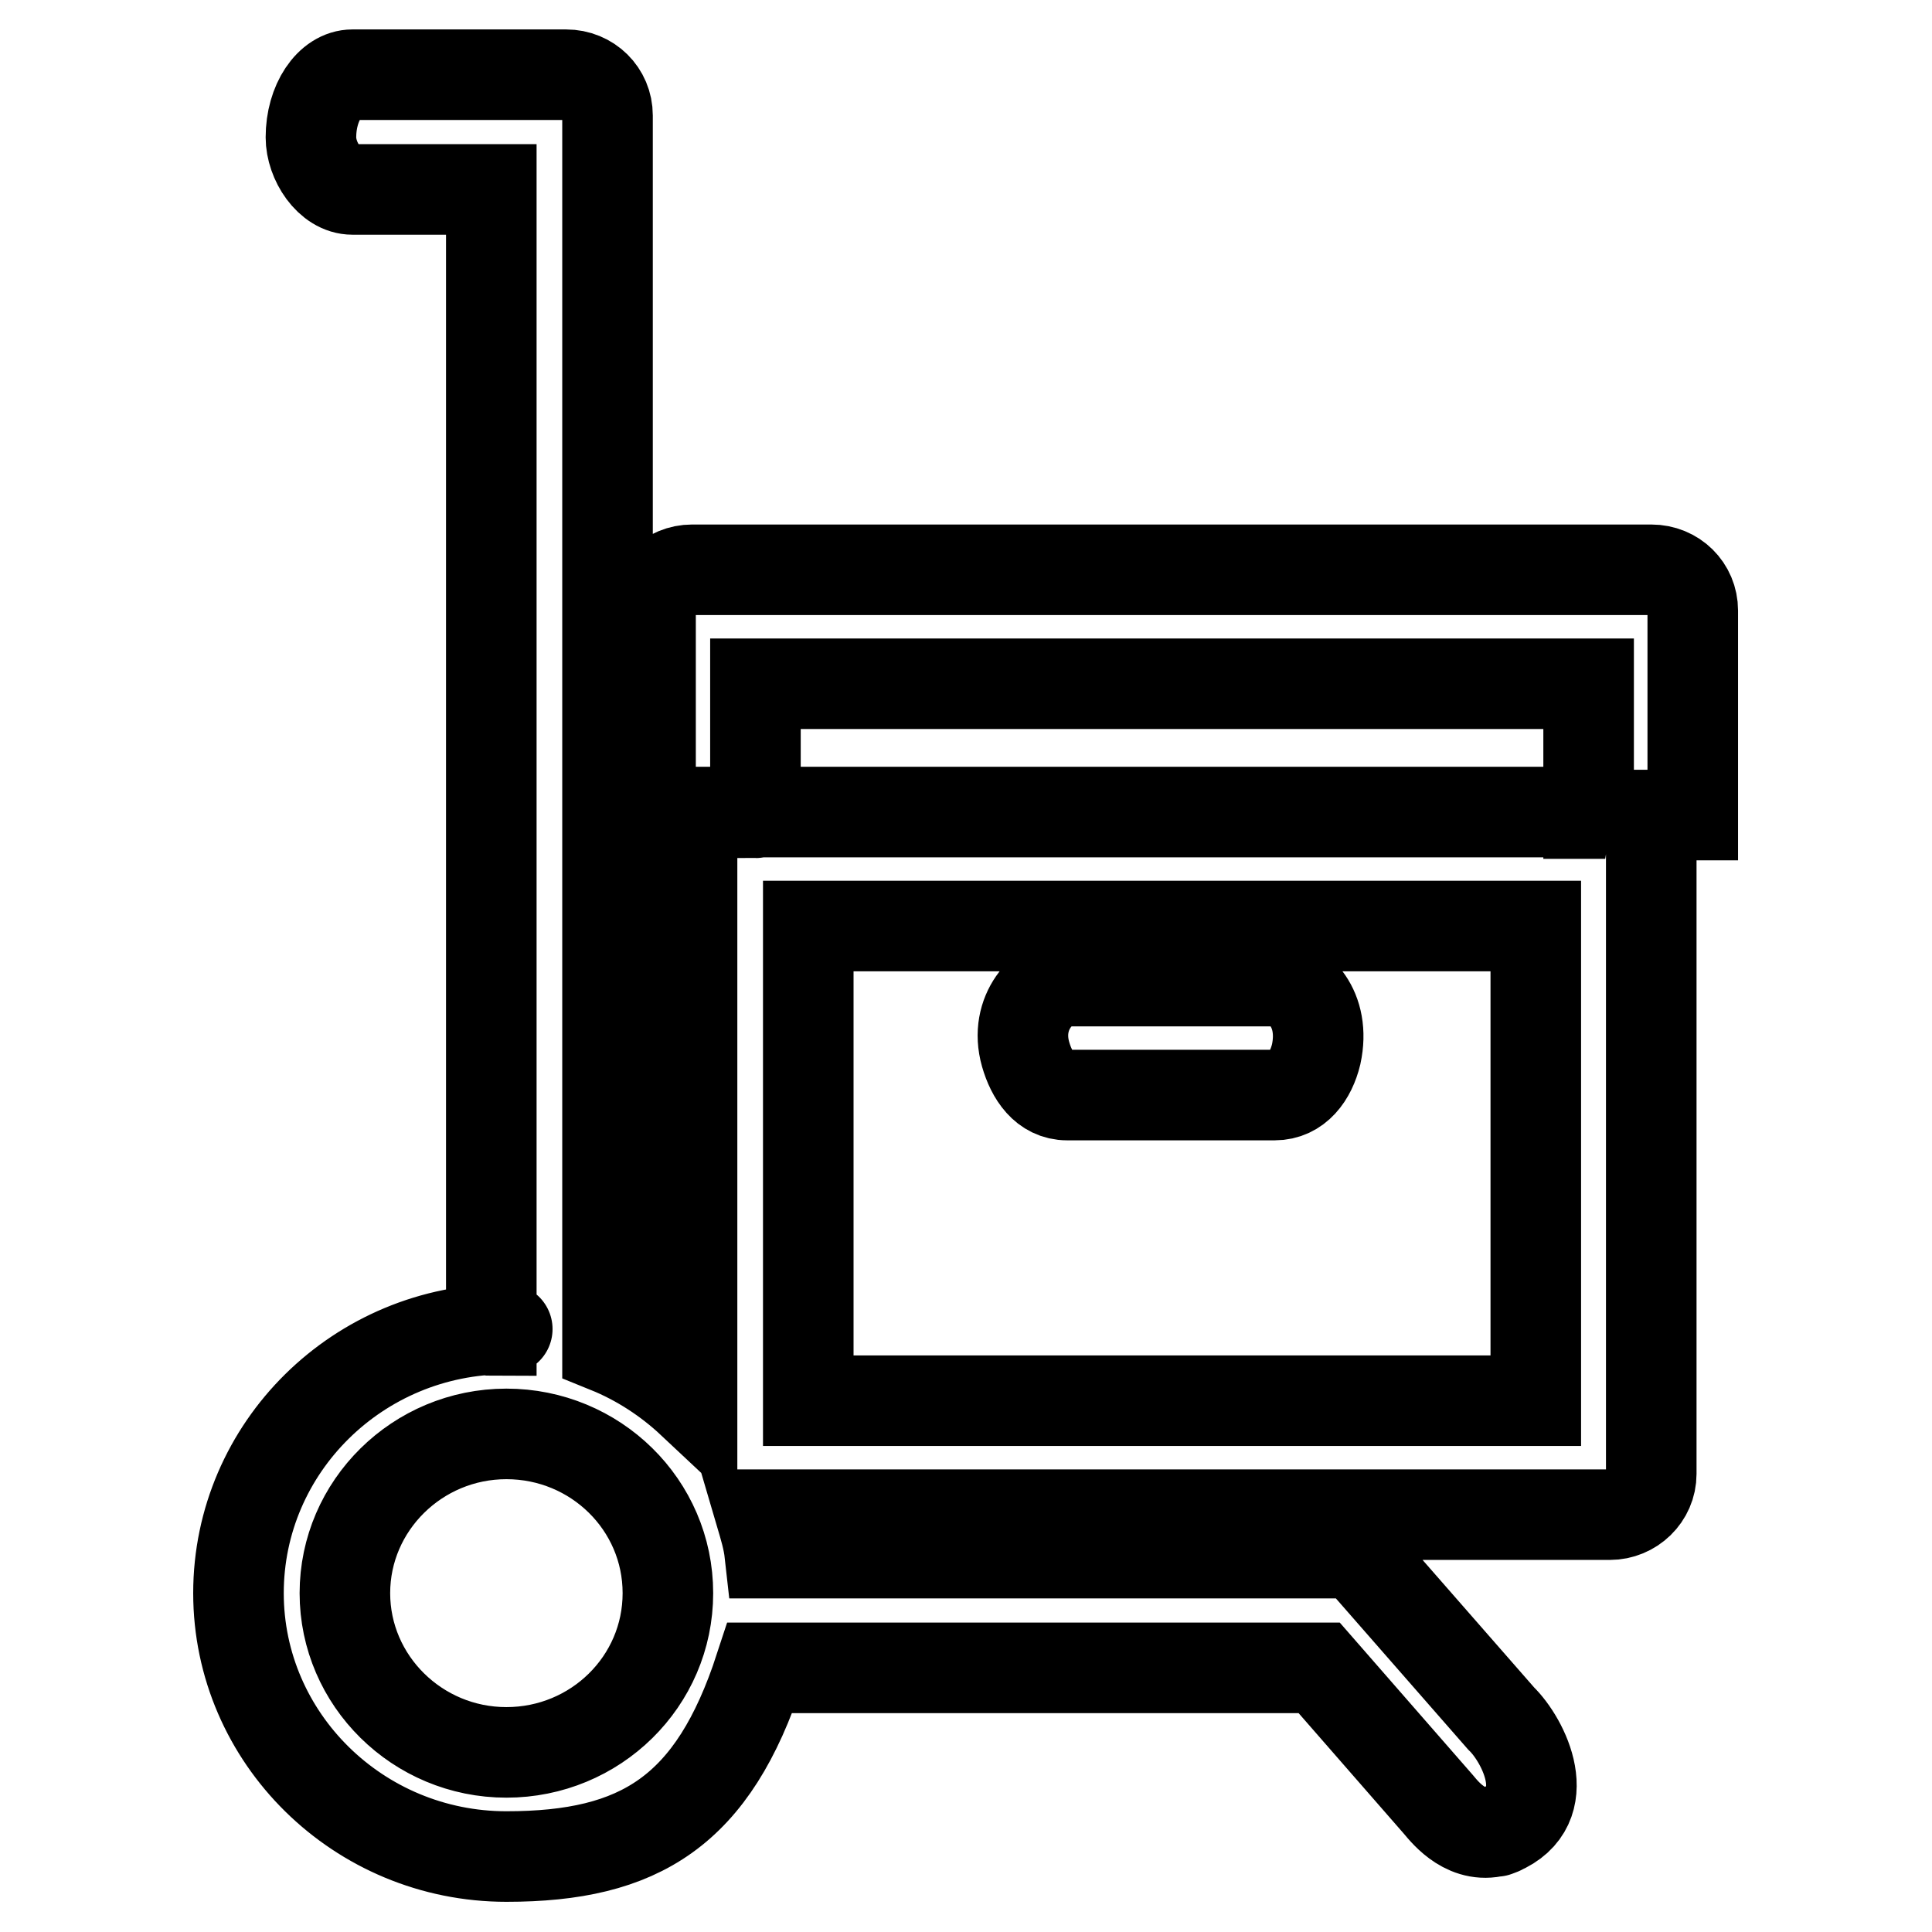 <?xml version="1.0" encoding="utf-8"?>
<!-- Svg Vector Icons : http://www.onlinewebfonts.com/icon -->
<!DOCTYPE svg PUBLIC "-//W3C//DTD SVG 1.1//EN" "http://www.w3.org/Graphics/SVG/1.1/DTD/svg11.dtd">
<svg version="1.1" xmlns="http://www.w3.org/2000/svg" xmlns:xlink="http://www.w3.org/1999/xlink" x="0px" y="0px" viewBox="0 0 256 256" enable-background="new 0 0 256 256" xml:space="preserve">
<g> <path stroke-width="12" fill-opacity="0" stroke="#000000"  d="M218.8,108v87.3c0,3-2.5,5.4-5.5,5.4H100.8c0.5,1.7,1,3.3,1.2,5.1h75.2c1.6,0,3.1,0.7,4.2,1.9l17.5,20 c3,2.9,7.4,11.6-0.2,14.8c-1.3,0.5,0.8-0.3,0,0c-4.2,1.4-7.1-2.2-8.1-3.4l-15.8-18.1h-74.1C94.5,240,84.8,246,67.1,246 c-19.6,0-35.5-15.7-35.5-34.9c0-19.3,15.9-35,35.5-35c0.8,0-2.8,0.2-2,0.2V25.1H46.7c-3.1,0-5.5-3.8-5.5-6.9c0-4.6,2.5-8.3,5.5-8.3 H75c3.1,0,5.5,2.4,5.5,5.4v163.3c4.2,1.7,8,4.2,11.2,7.2l0-78.2l-5.5,0V80.9c0-3,2.5-5.4,5.5-5.4h127.1c3.1,0,5.5,2.4,5.5,5.4 c0,0,0,15.9,0,22.3c0,2.8,0,4.8,0,4.8L218.8,108z M67.1,190c-11.8,0-21.4,9.5-21.4,21.1c0,11.6,9.6,21.1,21.4,21.1 c11.8,0,21.4-9.4,21.4-21.1C88.5,199.4,78.9,190,67.1,190z M203.5,185.6l0-62.9h-96.4l0,62.9H203.5z M210.4,90.6H100.1v17.1 c0.2,0,0.4-0.1,0.6-0.1h108.2c0.3,0,3.5,0.1,3.8,0.2l-2.2,0V90.6z M141.4,130h27.5c3.1,0,6.8,3.7,5.5,9.7c-0.7,2.9-2.5,5.4-5.5,5.4 h-27.5c-3,0-4.7-2.6-5.5-5.4C134.3,134.1,138.4,130,141.4,130z"/></g>
</svg>